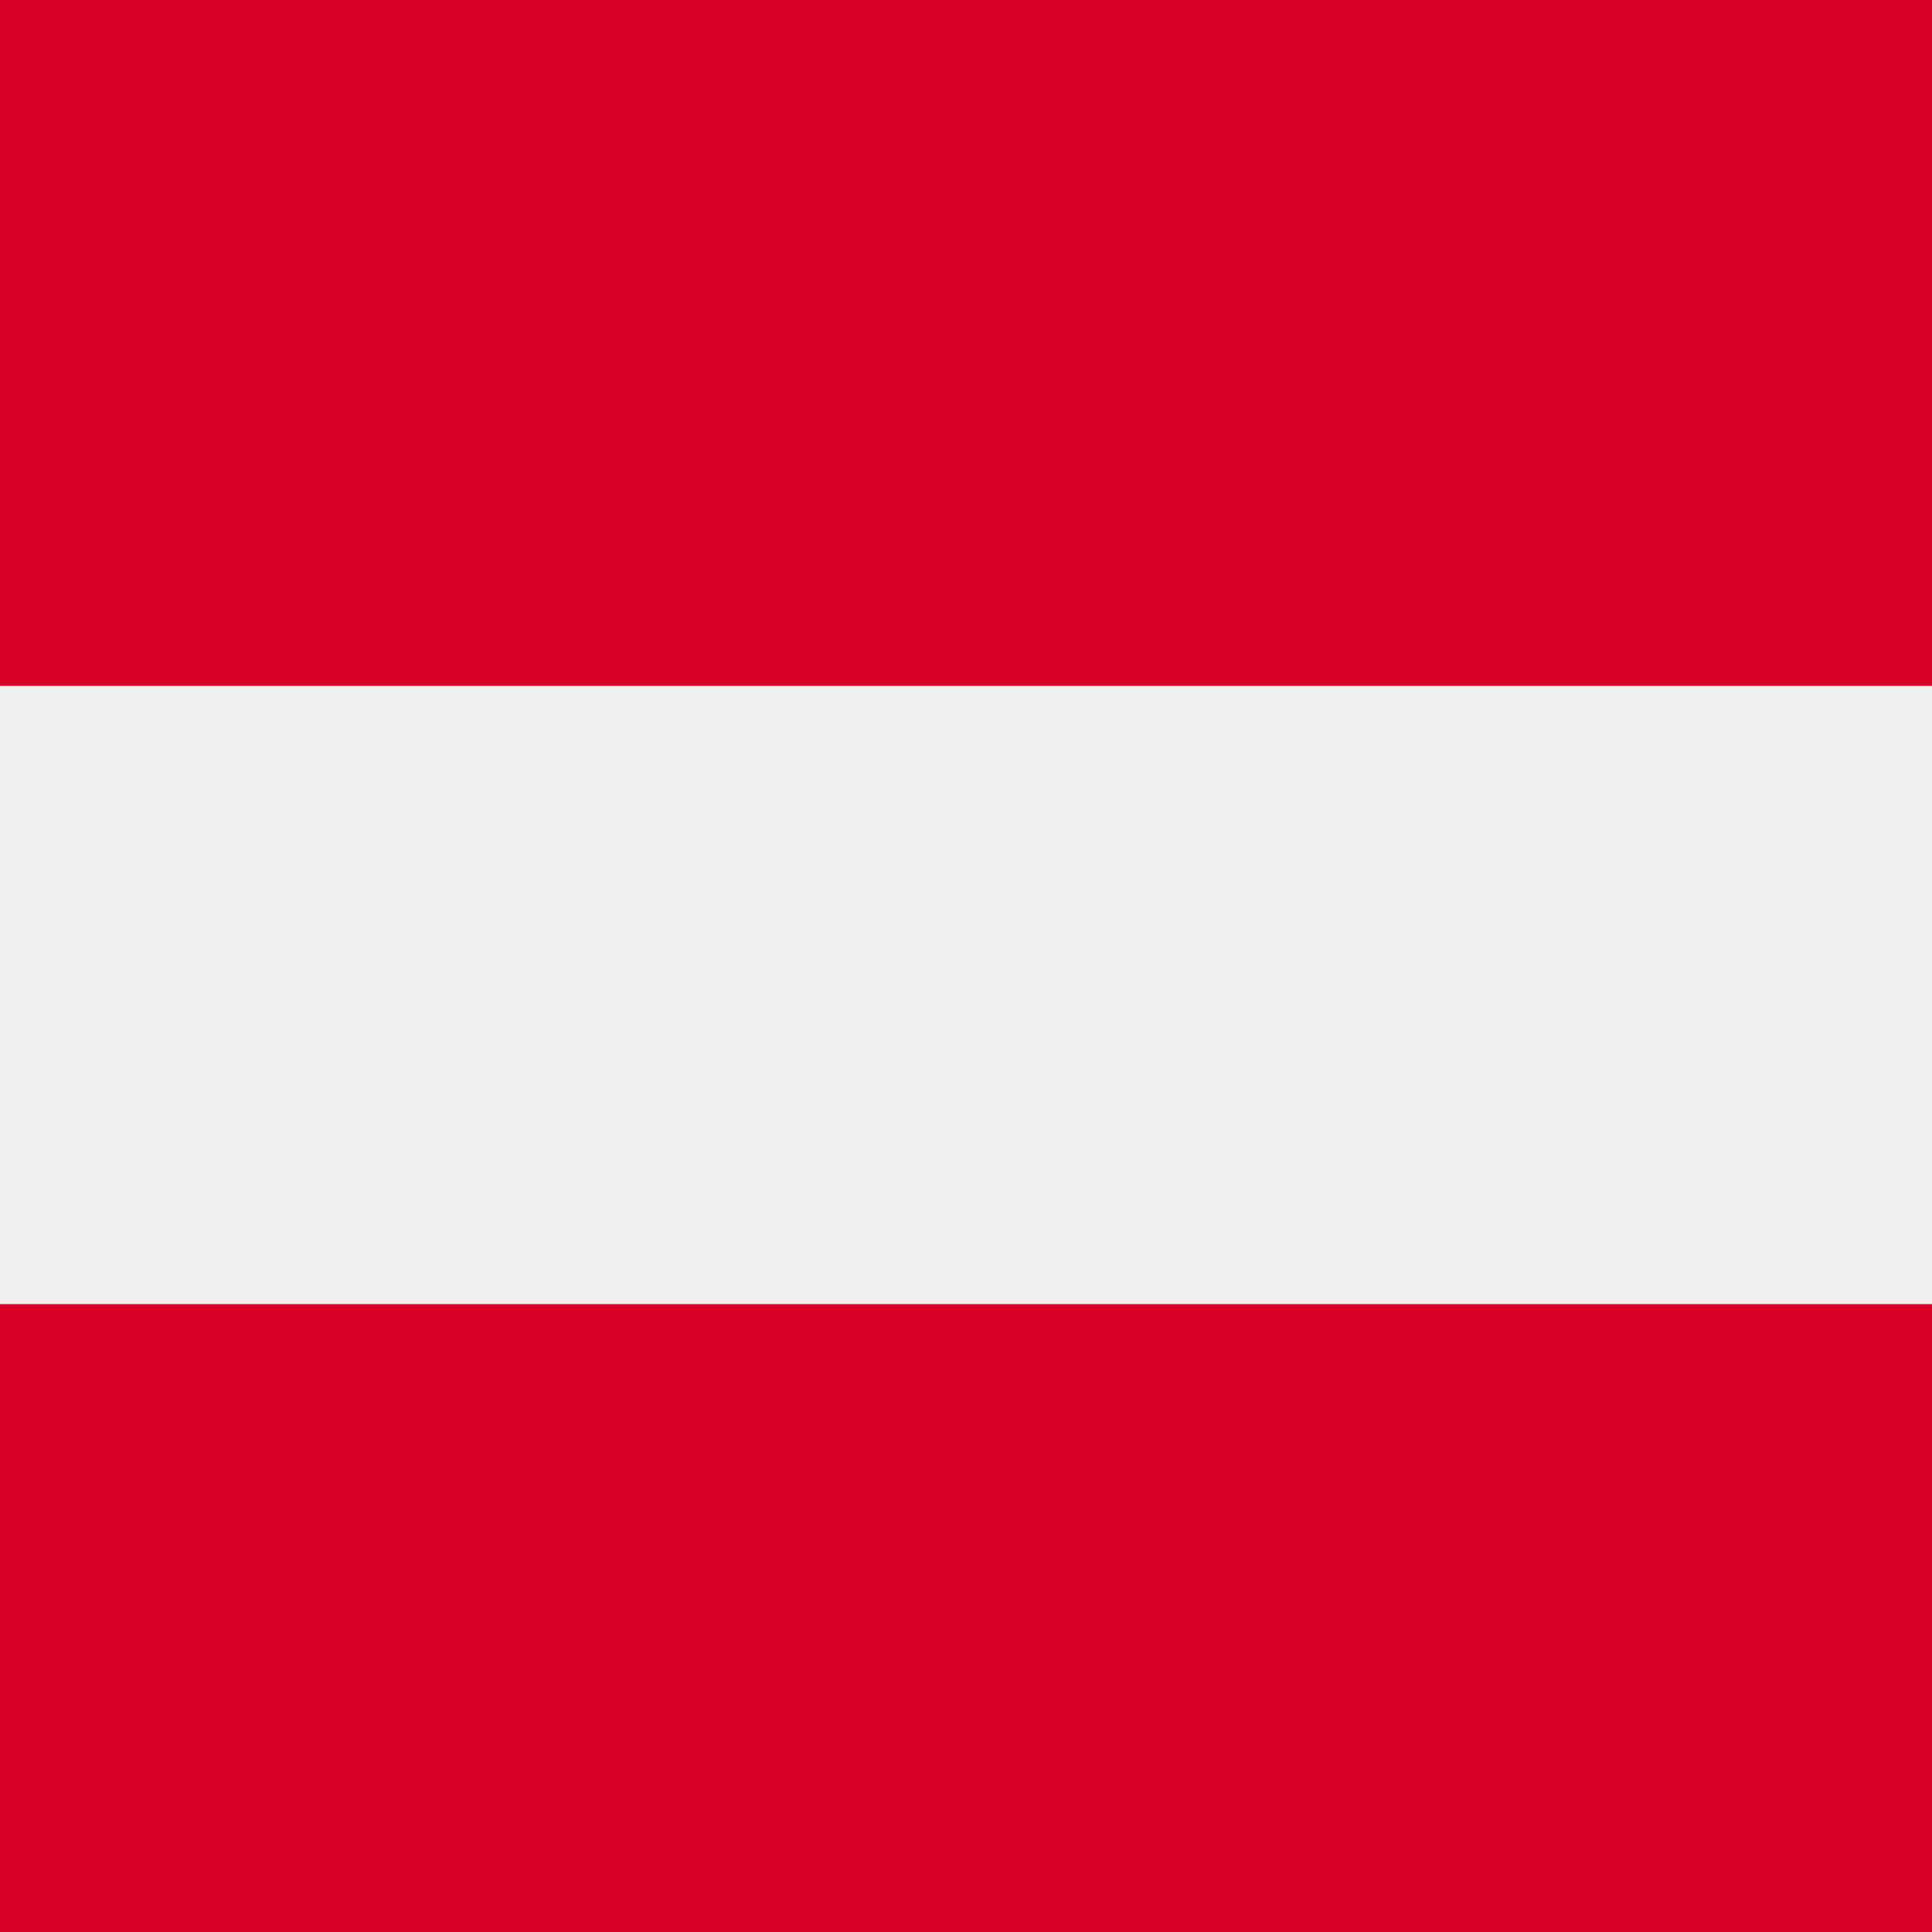 <?xml version="1.0" encoding="UTF-8"?>
<svg width="200px" height="200px" viewBox="0 0 200 200" version="1.1" xmlns="http://www.w3.org/2000/svg" xmlns:xlink="http://www.w3.org/1999/xlink">
    <title>austria</title>
    <defs>
        <filter x="-0.6%" y="-2.4%" width="101.3%" height="104.7%" filterUnits="objectBoundingBox" id="filter-1">
            <feOffset dx="0" dy="2" in="SourceAlpha" result="shadowOffsetOuter1"></feOffset>
            <feGaussianBlur stdDeviation="1" in="shadowOffsetOuter1" result="shadowBlurOuter1"></feGaussianBlur>
            <feColorMatrix values="0 0 0 0 0   0 0 0 0 0   0 0 0 0 0  0 0 0 0.2 0" type="matrix" in="shadowBlurOuter1" result="shadowMatrixOuter1"></feColorMatrix>
            <feMerge>
                <feMergeNode in="shadowMatrixOuter1"></feMergeNode>
                <feMergeNode in="SourceGraphic"></feMergeNode>
            </feMerge>
        </filter>
    </defs>
    <g id="austria" stroke="none" stroke-width="1" fill="none" fill-rule="evenodd">
        <g id="austria-copy" filter="url(#filter-1)" transform="translate(-412, -21)" fill-rule="nonzero">
            <path d="M1210.375,154 C1235.46,144.034 1249.188,133.254 1249.188,122 C1249.188,110.746 1235.46,99.967 1210.375,90 L625.188,82 L40,90 C14.918,99.967 1.188,110.746 1.188,122 C1.188,133.254 14.918,144.034 40,154 L625.188,162 L1210.375,154 Z" id="Path" fill="#F0F0F0"></path>
            <g id="Group" transform="translate(44.287, 0)" fill="#D80027">
                <path d="M587.903,340 C857.03,340 1086.463,262.604 1174.901,154 L0.901,154 C89.343,262.604 318.772,340 587.903,340 Z" id="Path"></path>
                <path d="M587.902,0 C318.771,0 89.343,37.45 0.901,90 L1174.901,90 C1086.461,37.45 857.028,0 587.902,0 Z" id="Path"></path>
            </g>
        </g>
    </g>
</svg>